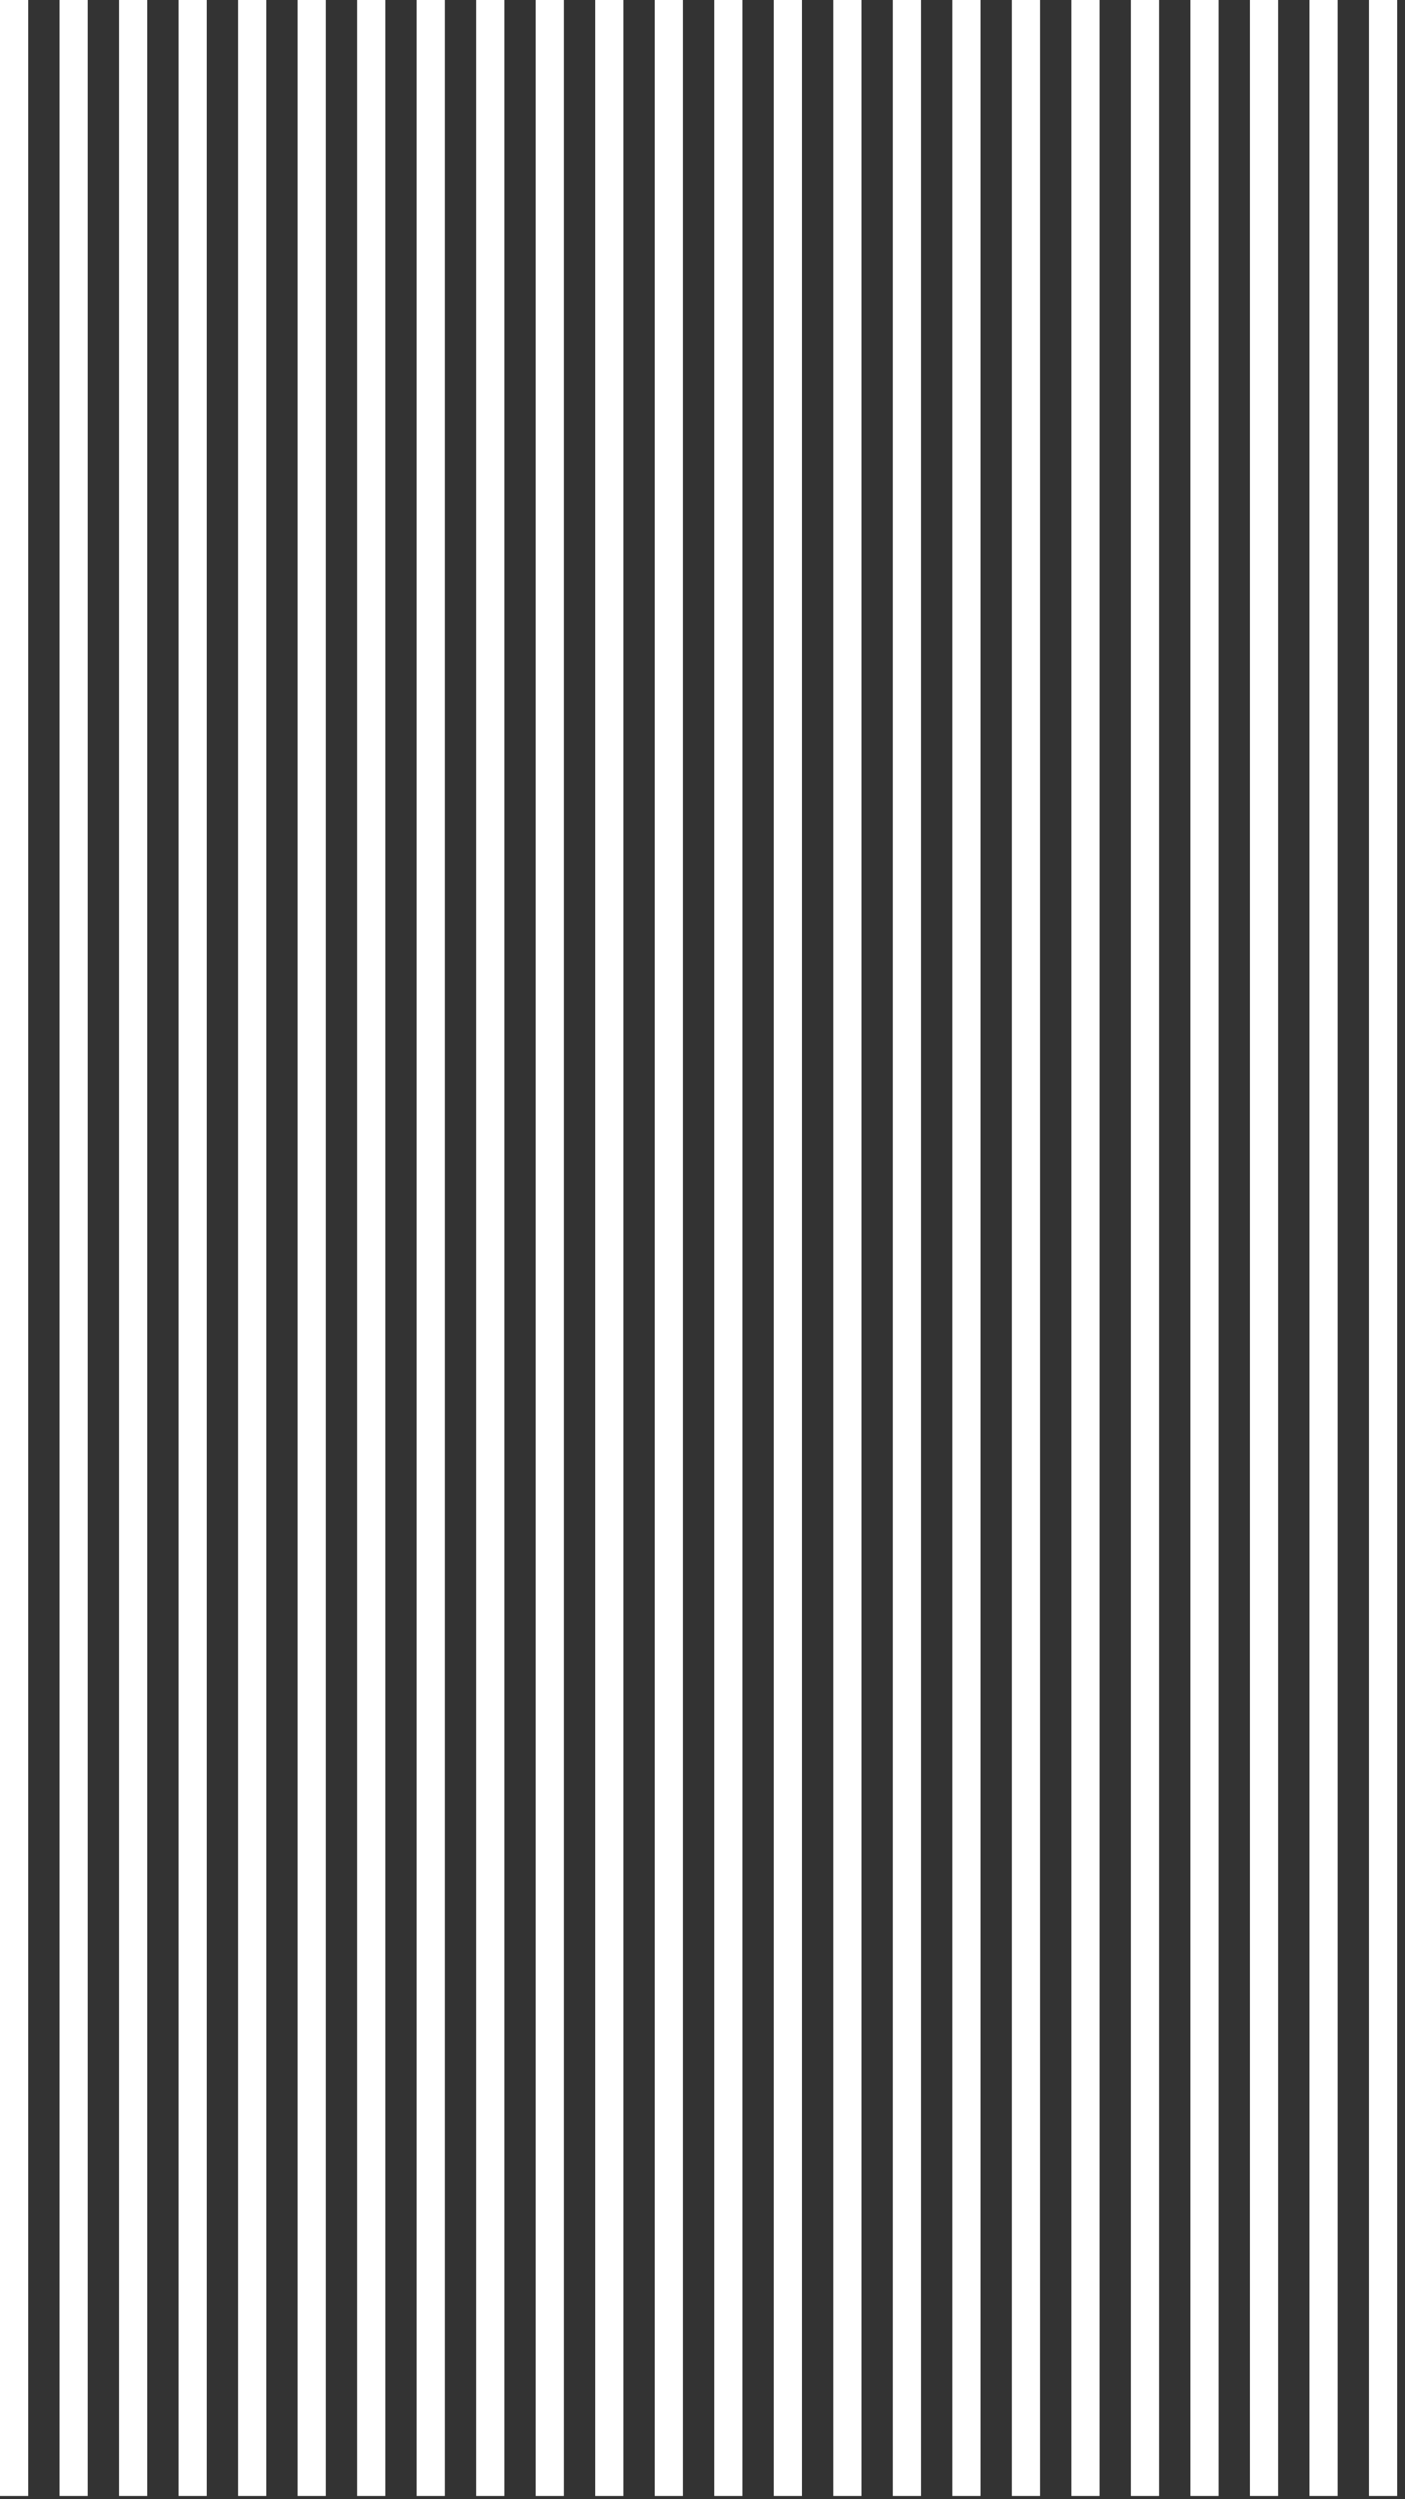 <svg id="レイヤー_1" data-name="レイヤー 1" xmlns="http://www.w3.org/2000/svg" viewBox="0 0 897 1596"><rect x="0" y="0" width="897" height="1596" fill="#333333" stroke="none"/><defs><style>.cls-1{fill:#fff;}</style></defs><polygon class="cls-1" points="0 792.184 0 801.816 0 1594 18 1594 18 801.816 18 792.184 18 0 0 0 0 792.184"/><polygon class="cls-1" points="38 792.184 38 801.816 38 1594 56 1594 56 801.816 56 792.184 56 0 38 0 38 792.184"/><polygon class="cls-1" points="76 792.184 76 801.816 76 1594 94 1594 94 801.816 94 792.184 94 0 76 0 76 792.184"/><polygon class="cls-1" points="114 792.184 114 801.816 114 1594 132 1594 132 801.816 132 792.184 132 0 114 0 114 792.184"/><polygon class="cls-1" points="152 792.184 152 801.816 152 1594 170 1594 170 801.816 170 792.184 170 0 152 0 152 792.184"/><polygon class="cls-1" points="190 792.184 190 801.816 190 1594 208 1594 208 801.816 208 792.184 208 0 190 0 190 792.184"/><polygon class="cls-1" points="228 792.184 228 801.816 228 1594 246 1594 246 801.816 246 792.184 246 0 228 0 228 792.184"/><polygon class="cls-1" points="266 792.184 266 801.816 266 1594 284 1594 284 801.816 284 792.184 284 0 266 0 266 792.184"/><polygon class="cls-1" points="304 792.184 304 801.816 304 1594 322 1594 322 801.816 322 792.184 322 0 304 0 304 792.184"/><polygon class="cls-1" points="342 792.184 342 801.816 342 1594 360 1594 360 801.816 360 792.184 360 0 342 0 342 792.184"/><polygon class="cls-1" points="380 792.184 380 801.816 380 1594 398 1594 398 801.816 398 792.184 398 0 380 0 380 792.184"/><polygon class="cls-1" points="418 792.184 418 801.816 418 1594 436 1594 436 801.816 436 792.184 436 0 418 0 418 792.184"/><polygon class="cls-1" points="456 792.184 456 801.816 456 1594 474 1594 474 801.816 474 792.184 474 0 456 0 456 792.184"/><polygon class="cls-1" points="494 792.184 494 801.816 494 1594 512 1594 512 801.816 512 792.184 512 0 494 0 494 792.184"/><polygon class="cls-1" points="532 792.184 532 801.816 532 1594 550 1594 550 801.816 550 792.184 550 0 532 0 532 792.184"/><polygon class="cls-1" points="570 792.184 570 801.816 570 1594 588 1594 588 801.816 588 792.184 588 0 570 0 570 792.184"/><polygon class="cls-1" points="608 792.184 608 801.816 608 1594 626 1594 626 801.816 626 792.184 626 0 608 0 608 792.184"/><polygon class="cls-1" points="646 792.184 646 801.816 646 1594 664 1594 664 801.816 664 792.184 664 0 646 0 646 792.184"/><polygon class="cls-1" points="684 792.184 684 801.816 684 1594 702 1594 702 801.816 702 792.184 702 0 684 0 684 792.184"/><polygon class="cls-1" points="722 792.184 722 801.816 722 1594 740 1594 740 801.816 740 792.184 740 0 722 0 722 792.184"/><polygon class="cls-1" points="760 792.184 760 801.816 760 1594 778 1594 778 801.816 778 792.184 778 0 760 0 760 792.184"/><polygon class="cls-1" points="798 792.184 798 801.816 798 1594 816 1594 816 801.816 816 792.184 816 0 798 0 798 792.184"/><polygon class="cls-1" points="836 792.184 836 801.816 836 1594 854 1594 854 801.816 854 792.184 854 0 836 0 836 792.184"/><polygon class="cls-1" points="874 0 874 792.184 874 801.816 874 1594 892 1594 892 801.816 892 792.184 892 0 874 0"/></svg>